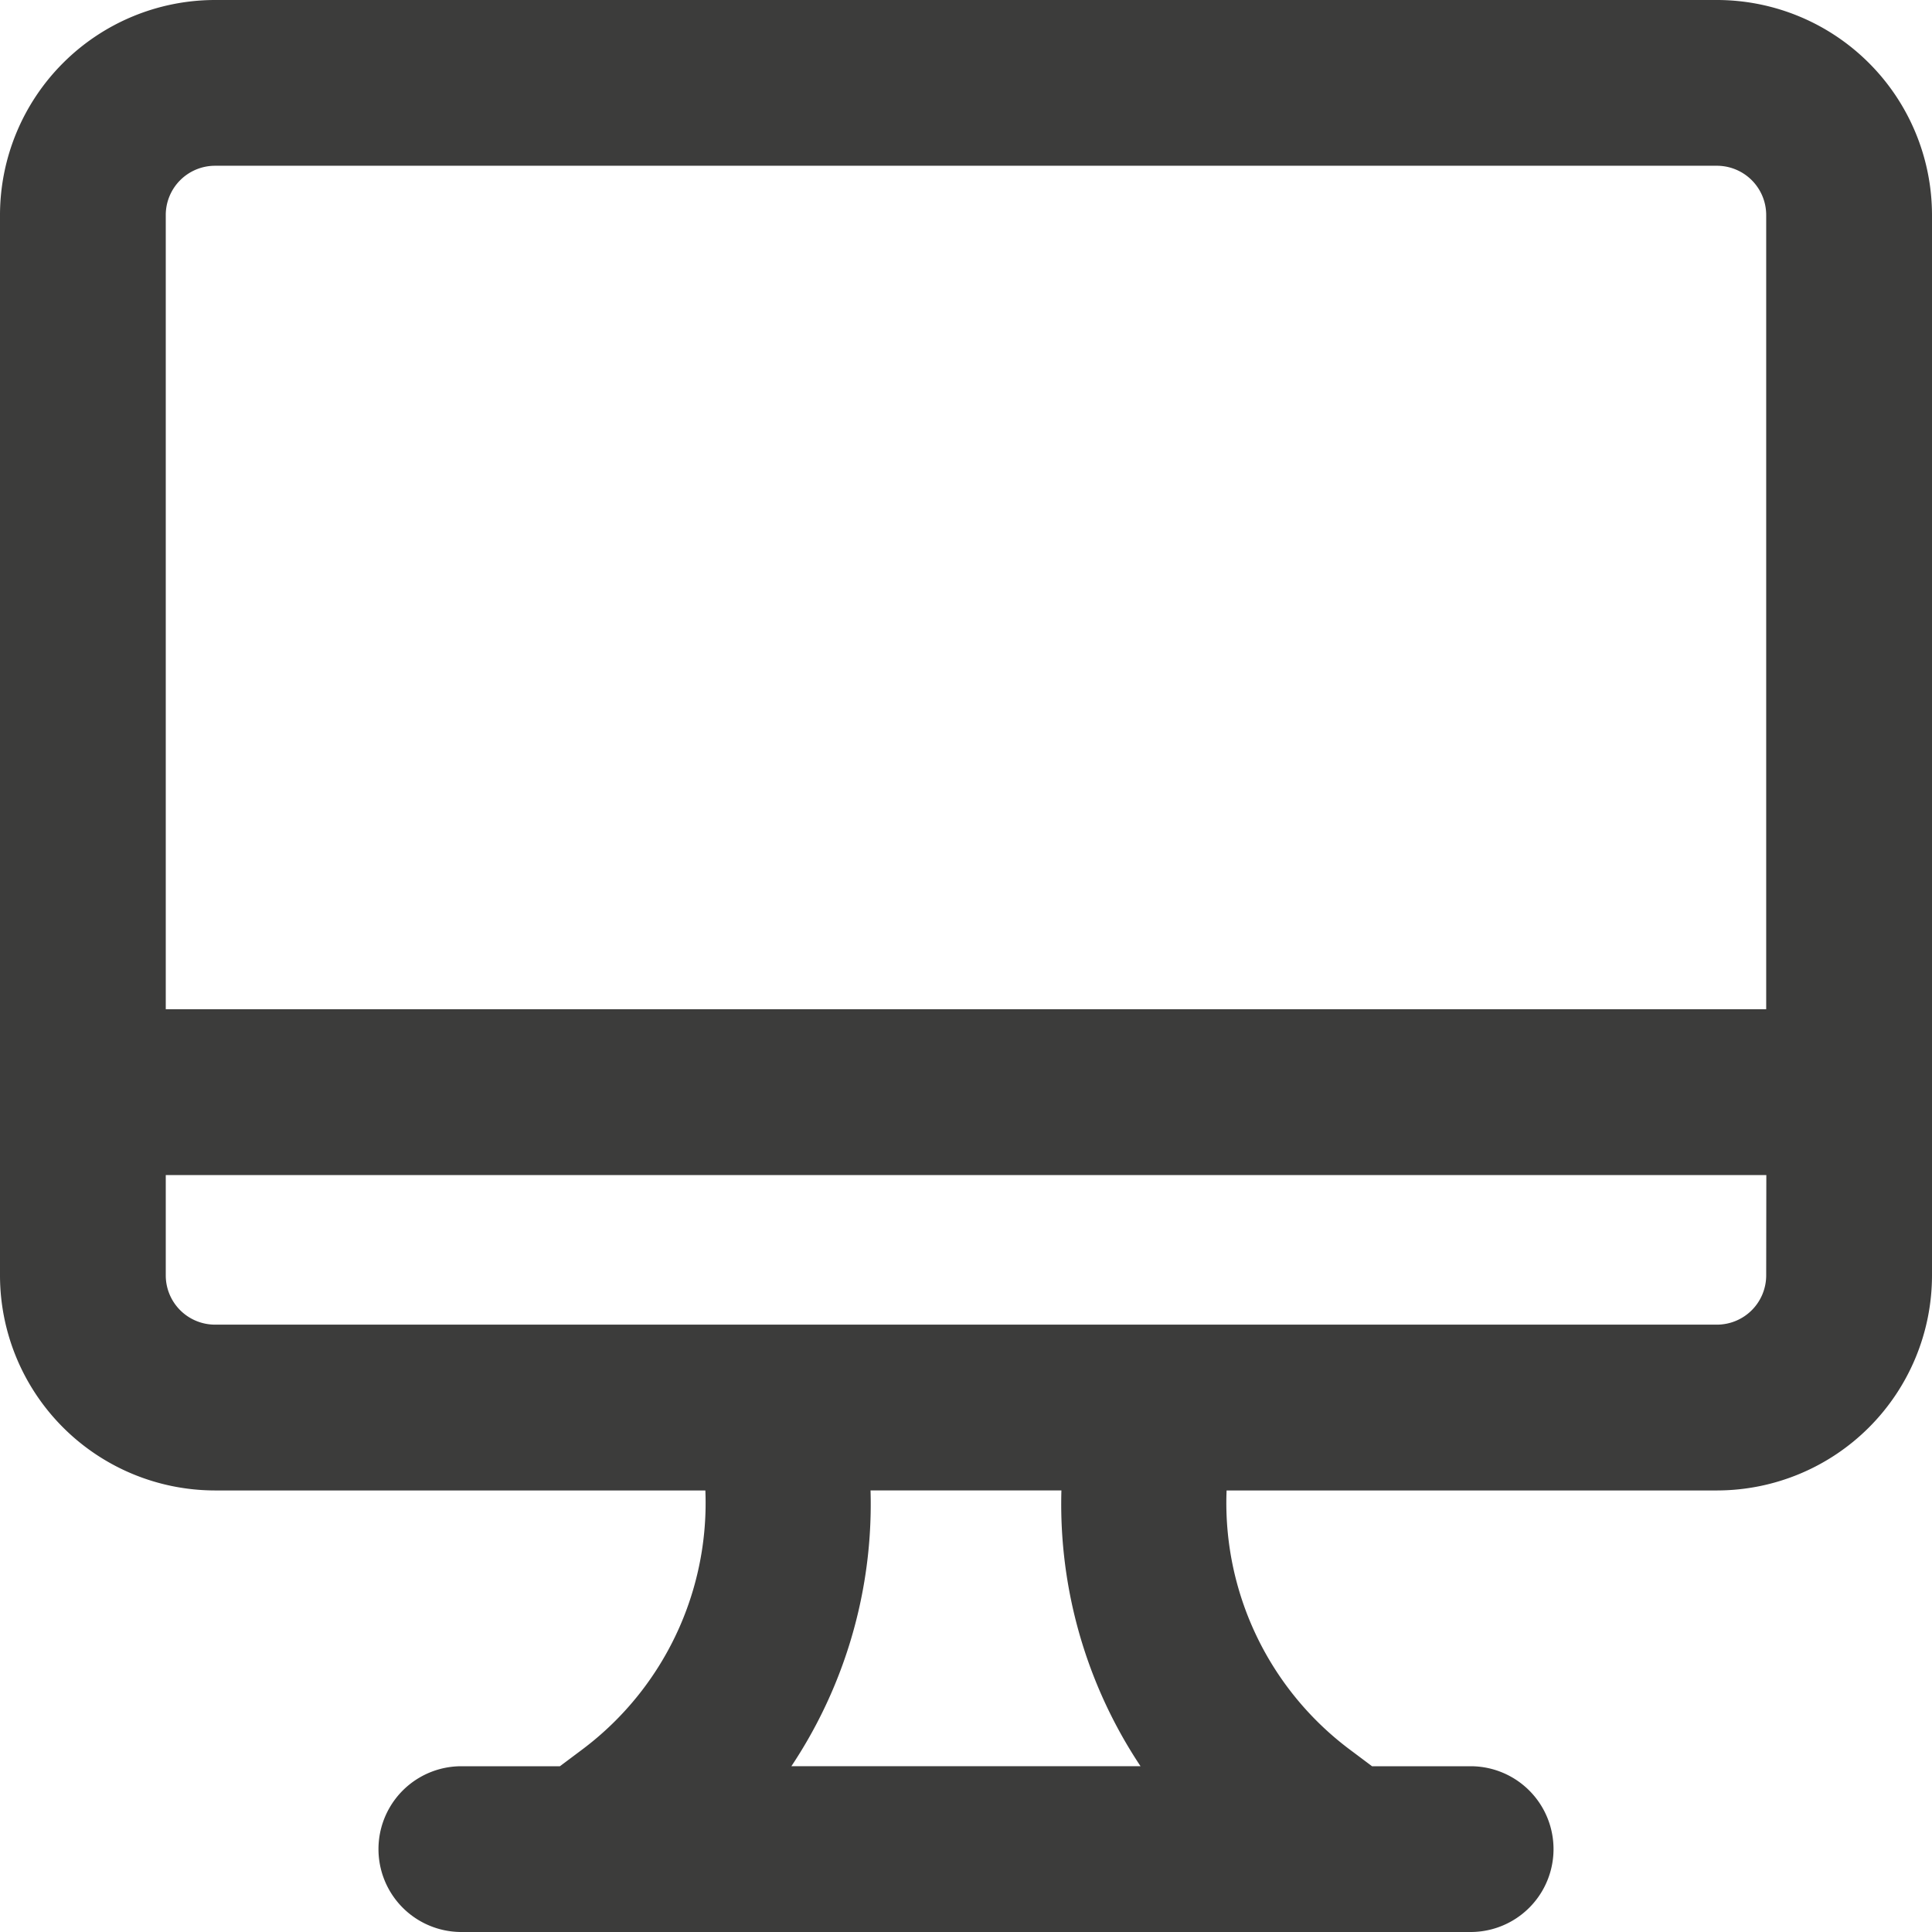 <svg xmlns="http://www.w3.org/2000/svg" width="48.765" height="48.765" viewBox="0 0 48.765 48.765">
  <path id="icon-computer" d="M43.839,1H5.926A4.932,4.932,0,0,0,1,5.926V32.693A4.932,4.932,0,0,0,5.926,37.62H18.77a8.275,8.275,0,0,1-3.278,7.442l-.693.519H12.145a1.592,1.592,0,0,0,0,3.184H37.62a1.592,1.592,0,1,0,0-3.184H34.965l-.693-.519a8.275,8.275,0,0,1-3.278-7.442H43.839a4.932,4.932,0,0,0,4.926-4.926V5.926A4.932,4.932,0,0,0,43.839,1ZM4.184,5.926A1.744,1.744,0,0,1,5.926,4.184H43.839A1.744,1.744,0,0,1,45.58,5.926V26.474H4.184ZM30.27,45.58H19.493a11.439,11.439,0,0,0,2.454-7.961h5.87A11.439,11.439,0,0,0,30.27,45.58ZM45.58,32.693a1.744,1.744,0,0,1-1.742,1.742H5.926a1.744,1.744,0,0,1-1.742-1.742V29.659h41.4Z" transform="translate(-0.5 -0.5)" fill="#3c3c3b" stroke="#3c3c3b" stroke-width="1"/>
</svg>
